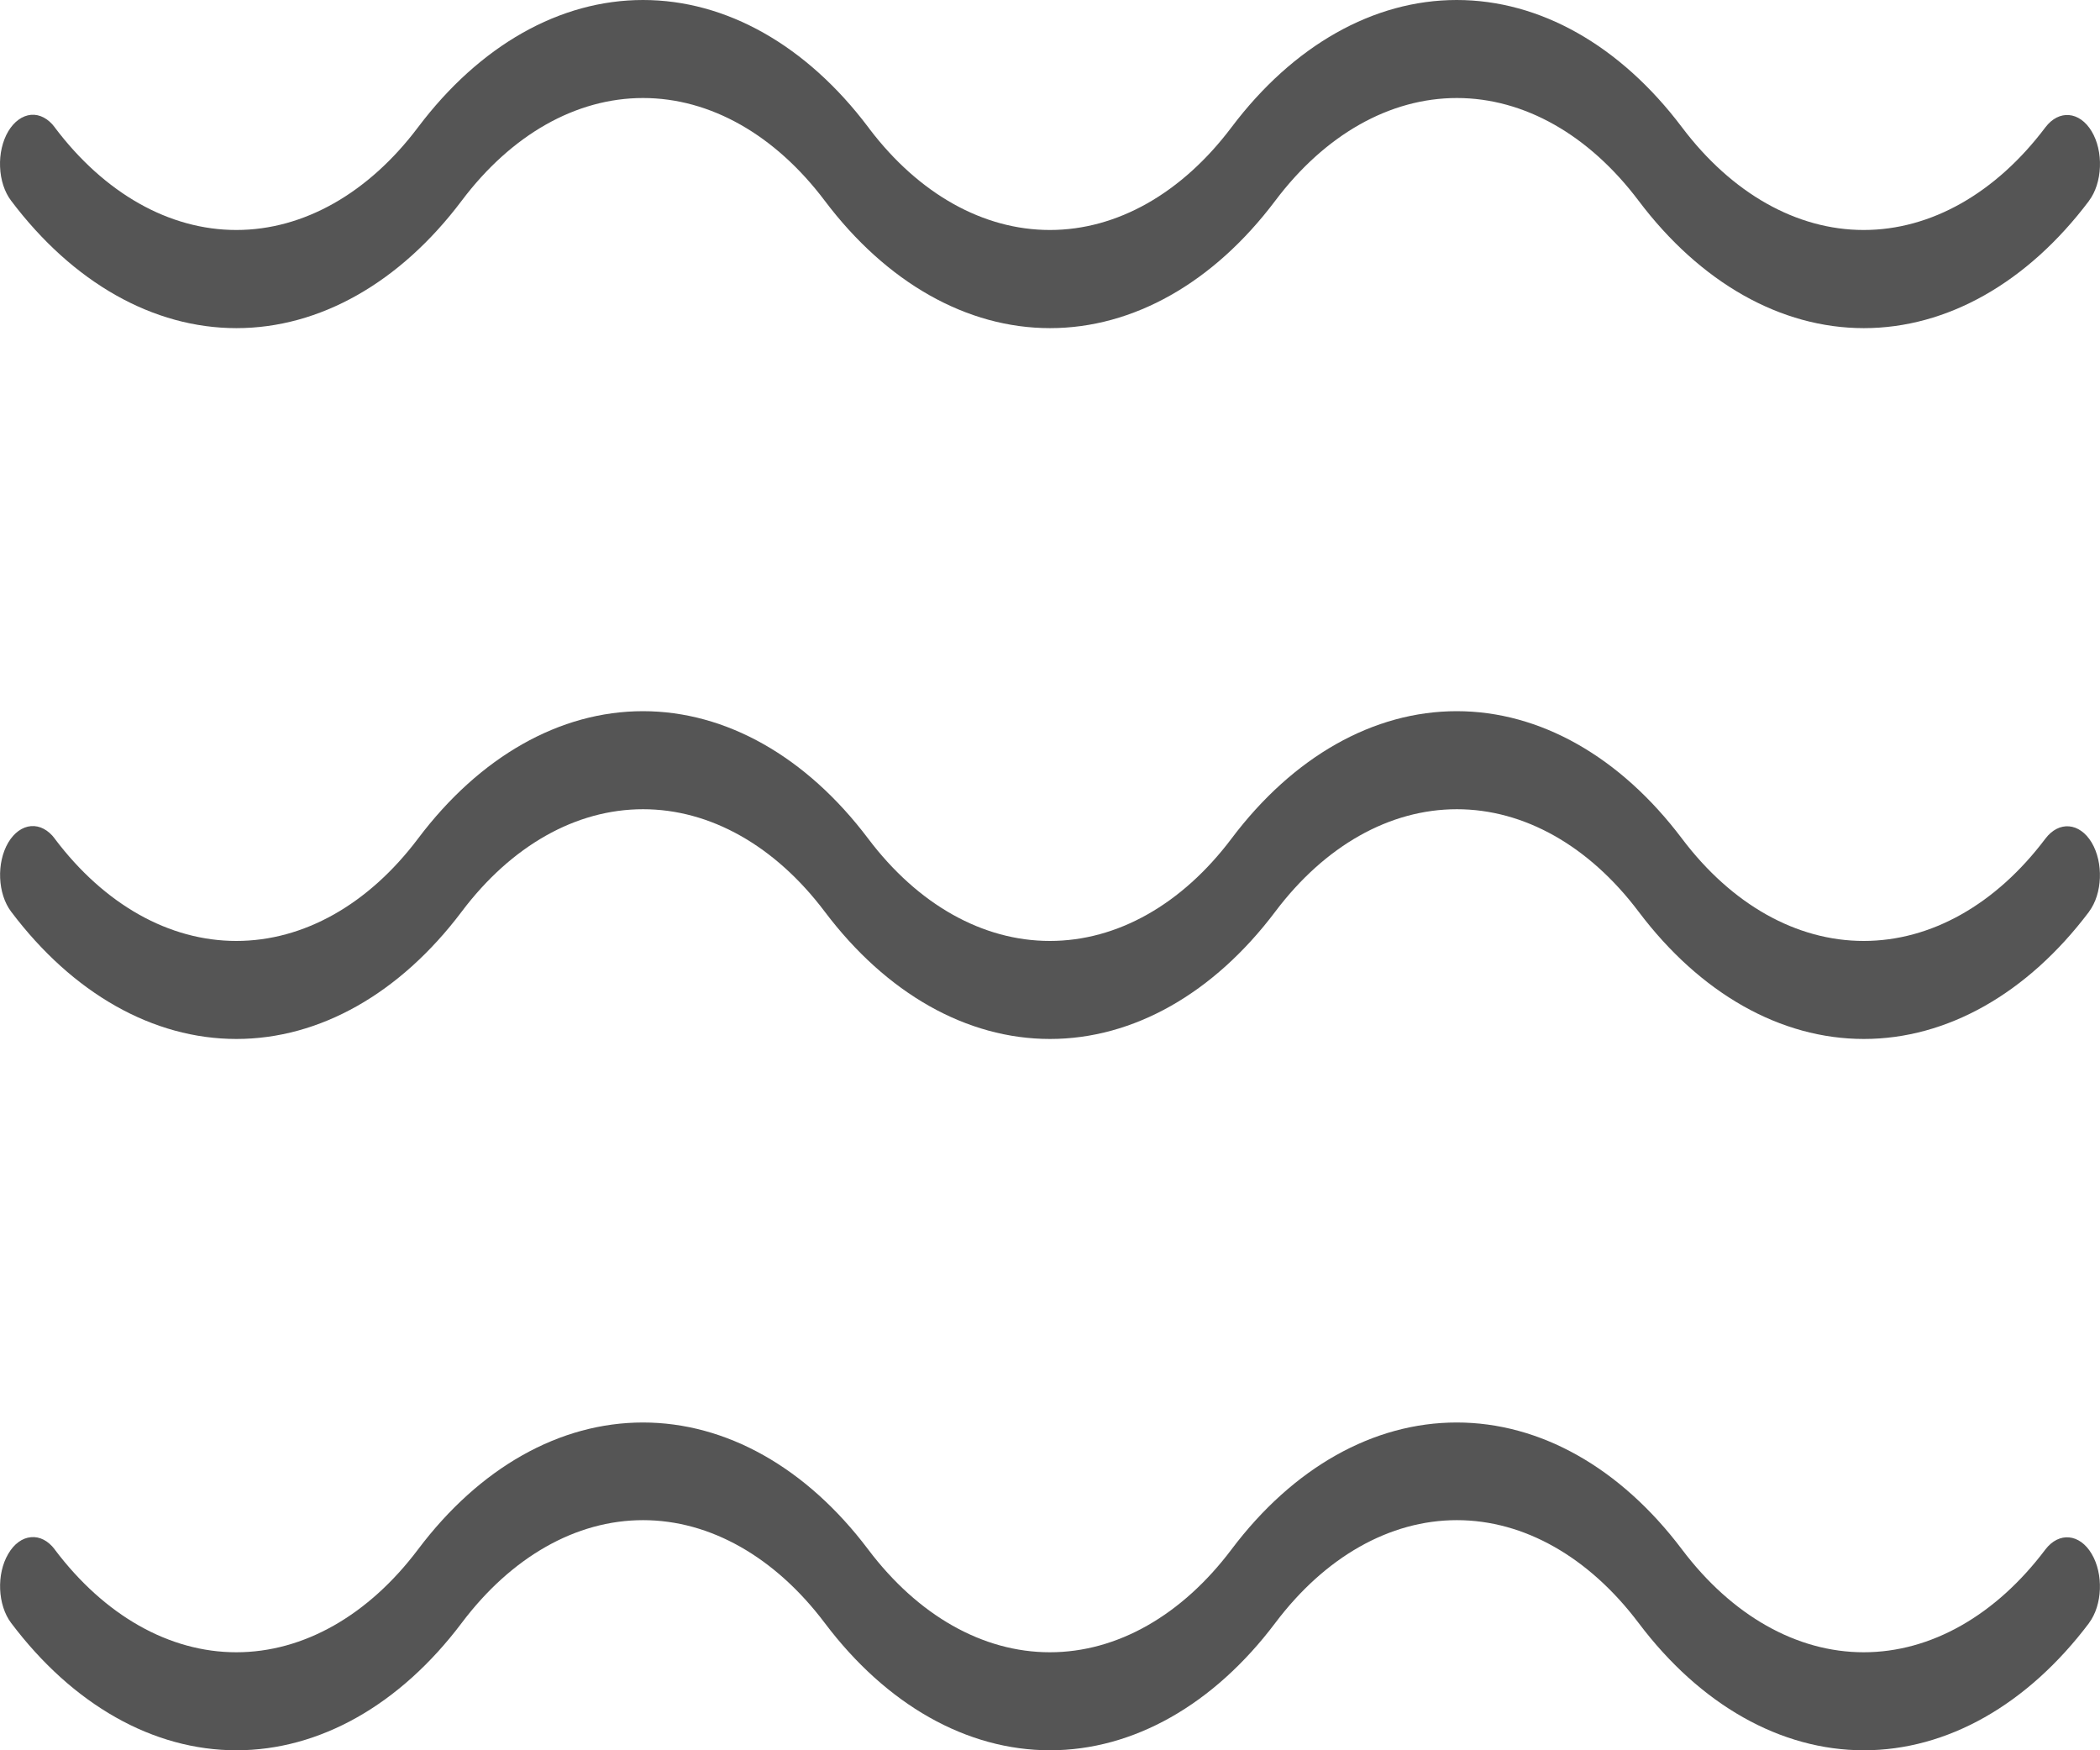 <?xml version="1.0" encoding="UTF-8"?>
<svg xmlns="http://www.w3.org/2000/svg" width="60" height="50" viewBox="0 0 60 50" fill="none">
  <path d="M18.372 8.54589e-06C15.996 8.54589e-06 13.708 1.295 11.943 3.637C10.525 5.52 8.674 6.57 6.752 6.57C4.832 6.57 2.981 5.52 1.563 3.637H1.565C1.38 3.388 1.134 3.259 0.886 3.28C0.635 3.304 0.403 3.472 0.236 3.752C0.07 4.032 -0.014 4.397 0.002 4.768C0.016 5.142 0.131 5.489 0.318 5.734C2.083 8.075 4.378 9.374 6.755 9.374C9.131 9.374 11.426 8.079 13.191 5.734C14.609 3.85 16.453 2.8 18.373 2.8C20.292 2.8 22.144 3.85 23.564 5.734C25.329 8.075 27.623 9.374 30 9.374C32.377 9.374 34.671 8.079 36.436 5.734C37.854 3.85 39.704 2.8 41.625 2.8C43.545 2.8 45.397 3.85 46.817 5.734C48.582 8.075 50.876 9.374 53.253 9.374C55.63 9.374 57.924 8.079 59.689 5.734H59.687C59.872 5.489 59.984 5.139 59.998 4.768C60.013 4.393 59.928 4.029 59.762 3.752C59.417 3.178 58.827 3.126 58.44 3.637C57.022 5.52 55.17 6.57 53.249 6.57C51.329 6.57 49.477 5.52 48.057 3.637C46.292 1.295 43.998 0 41.621 0C39.245 0 36.95 1.295 35.185 3.637C33.767 5.52 31.918 6.57 29.996 6.57C28.093 6.57 26.258 5.541 24.847 3.689L24.849 3.693C24.837 3.672 24.823 3.654 24.809 3.637C23.044 1.295 20.75 5.12753e-06 18.373 5.12753e-06L18.372 8.54589e-06ZM18.372 20.316C15.996 20.316 13.708 21.612 11.943 23.957C10.525 25.84 8.674 26.88 6.752 26.88C4.832 26.88 2.981 25.84 1.563 23.957H1.565C1.38 23.708 1.134 23.579 0.886 23.6C0.635 23.621 0.403 23.789 0.236 24.069C-0.106 24.65 -0.068 25.532 0.318 26.043C2.083 28.385 4.378 29.68 6.755 29.68C9.131 29.68 11.426 28.385 13.191 26.043C14.609 24.16 16.453 23.117 18.373 23.117C20.292 23.117 22.144 24.16 23.564 26.043C25.329 28.385 27.623 29.68 30 29.68C32.377 29.68 34.671 28.385 36.436 26.043C37.854 24.16 39.704 23.117 41.625 23.117C43.545 23.117 45.397 24.16 46.817 26.043C48.582 28.385 50.876 29.68 53.253 29.68C55.63 29.68 57.924 28.385 59.689 26.043H59.687C60.071 25.529 60.104 24.646 59.762 24.069C59.417 23.495 58.827 23.446 58.44 23.957C57.022 25.84 55.17 26.88 53.249 26.88C51.329 26.88 49.477 25.84 48.057 23.957C46.292 21.615 43.998 20.316 41.621 20.316C39.245 20.316 36.95 21.612 35.185 23.957C33.767 25.84 31.918 26.88 29.996 26.88C28.076 26.88 26.225 25.84 24.805 23.957C23.04 21.615 20.745 20.316 18.368 20.316H18.372ZM18.372 40.636C15.996 40.636 13.708 41.918 11.943 44.263C10.525 46.146 8.674 47.2 6.752 47.2C4.832 47.2 2.981 46.146 1.563 44.263H1.565C1.378 44.014 1.134 43.888 0.883 43.913C0.635 43.934 0.4 44.105 0.236 44.389C-0.106 44.966 -0.068 45.852 0.318 46.363C2.083 48.705 4.378 50 6.755 50C9.131 50 11.426 48.705 13.191 46.363C14.609 44.48 16.453 43.426 18.373 43.426C20.292 43.426 22.144 44.48 23.564 46.363C25.329 48.705 27.623 50 30 50C32.377 50 34.671 48.705 36.436 46.363C37.854 44.48 39.704 43.426 41.625 43.426C43.545 43.426 45.397 44.48 46.817 46.363C48.582 48.705 50.876 50 53.253 50C55.63 50 57.924 48.705 59.689 46.363H59.687C60.071 45.849 60.104 44.966 59.762 44.389C59.42 43.811 58.829 43.755 58.44 44.263C57.022 46.146 55.17 47.2 53.249 47.2C51.329 47.2 49.477 46.146 48.057 44.263C46.292 41.921 43.998 40.636 41.621 40.636C39.245 40.636 36.95 41.918 35.185 44.263C33.767 46.146 31.918 47.2 29.996 47.2C28.076 47.2 26.225 46.146 24.805 44.263C23.04 41.921 20.745 40.636 18.368 40.636L18.372 40.636Z" fill="#555555"></path>
</svg>
